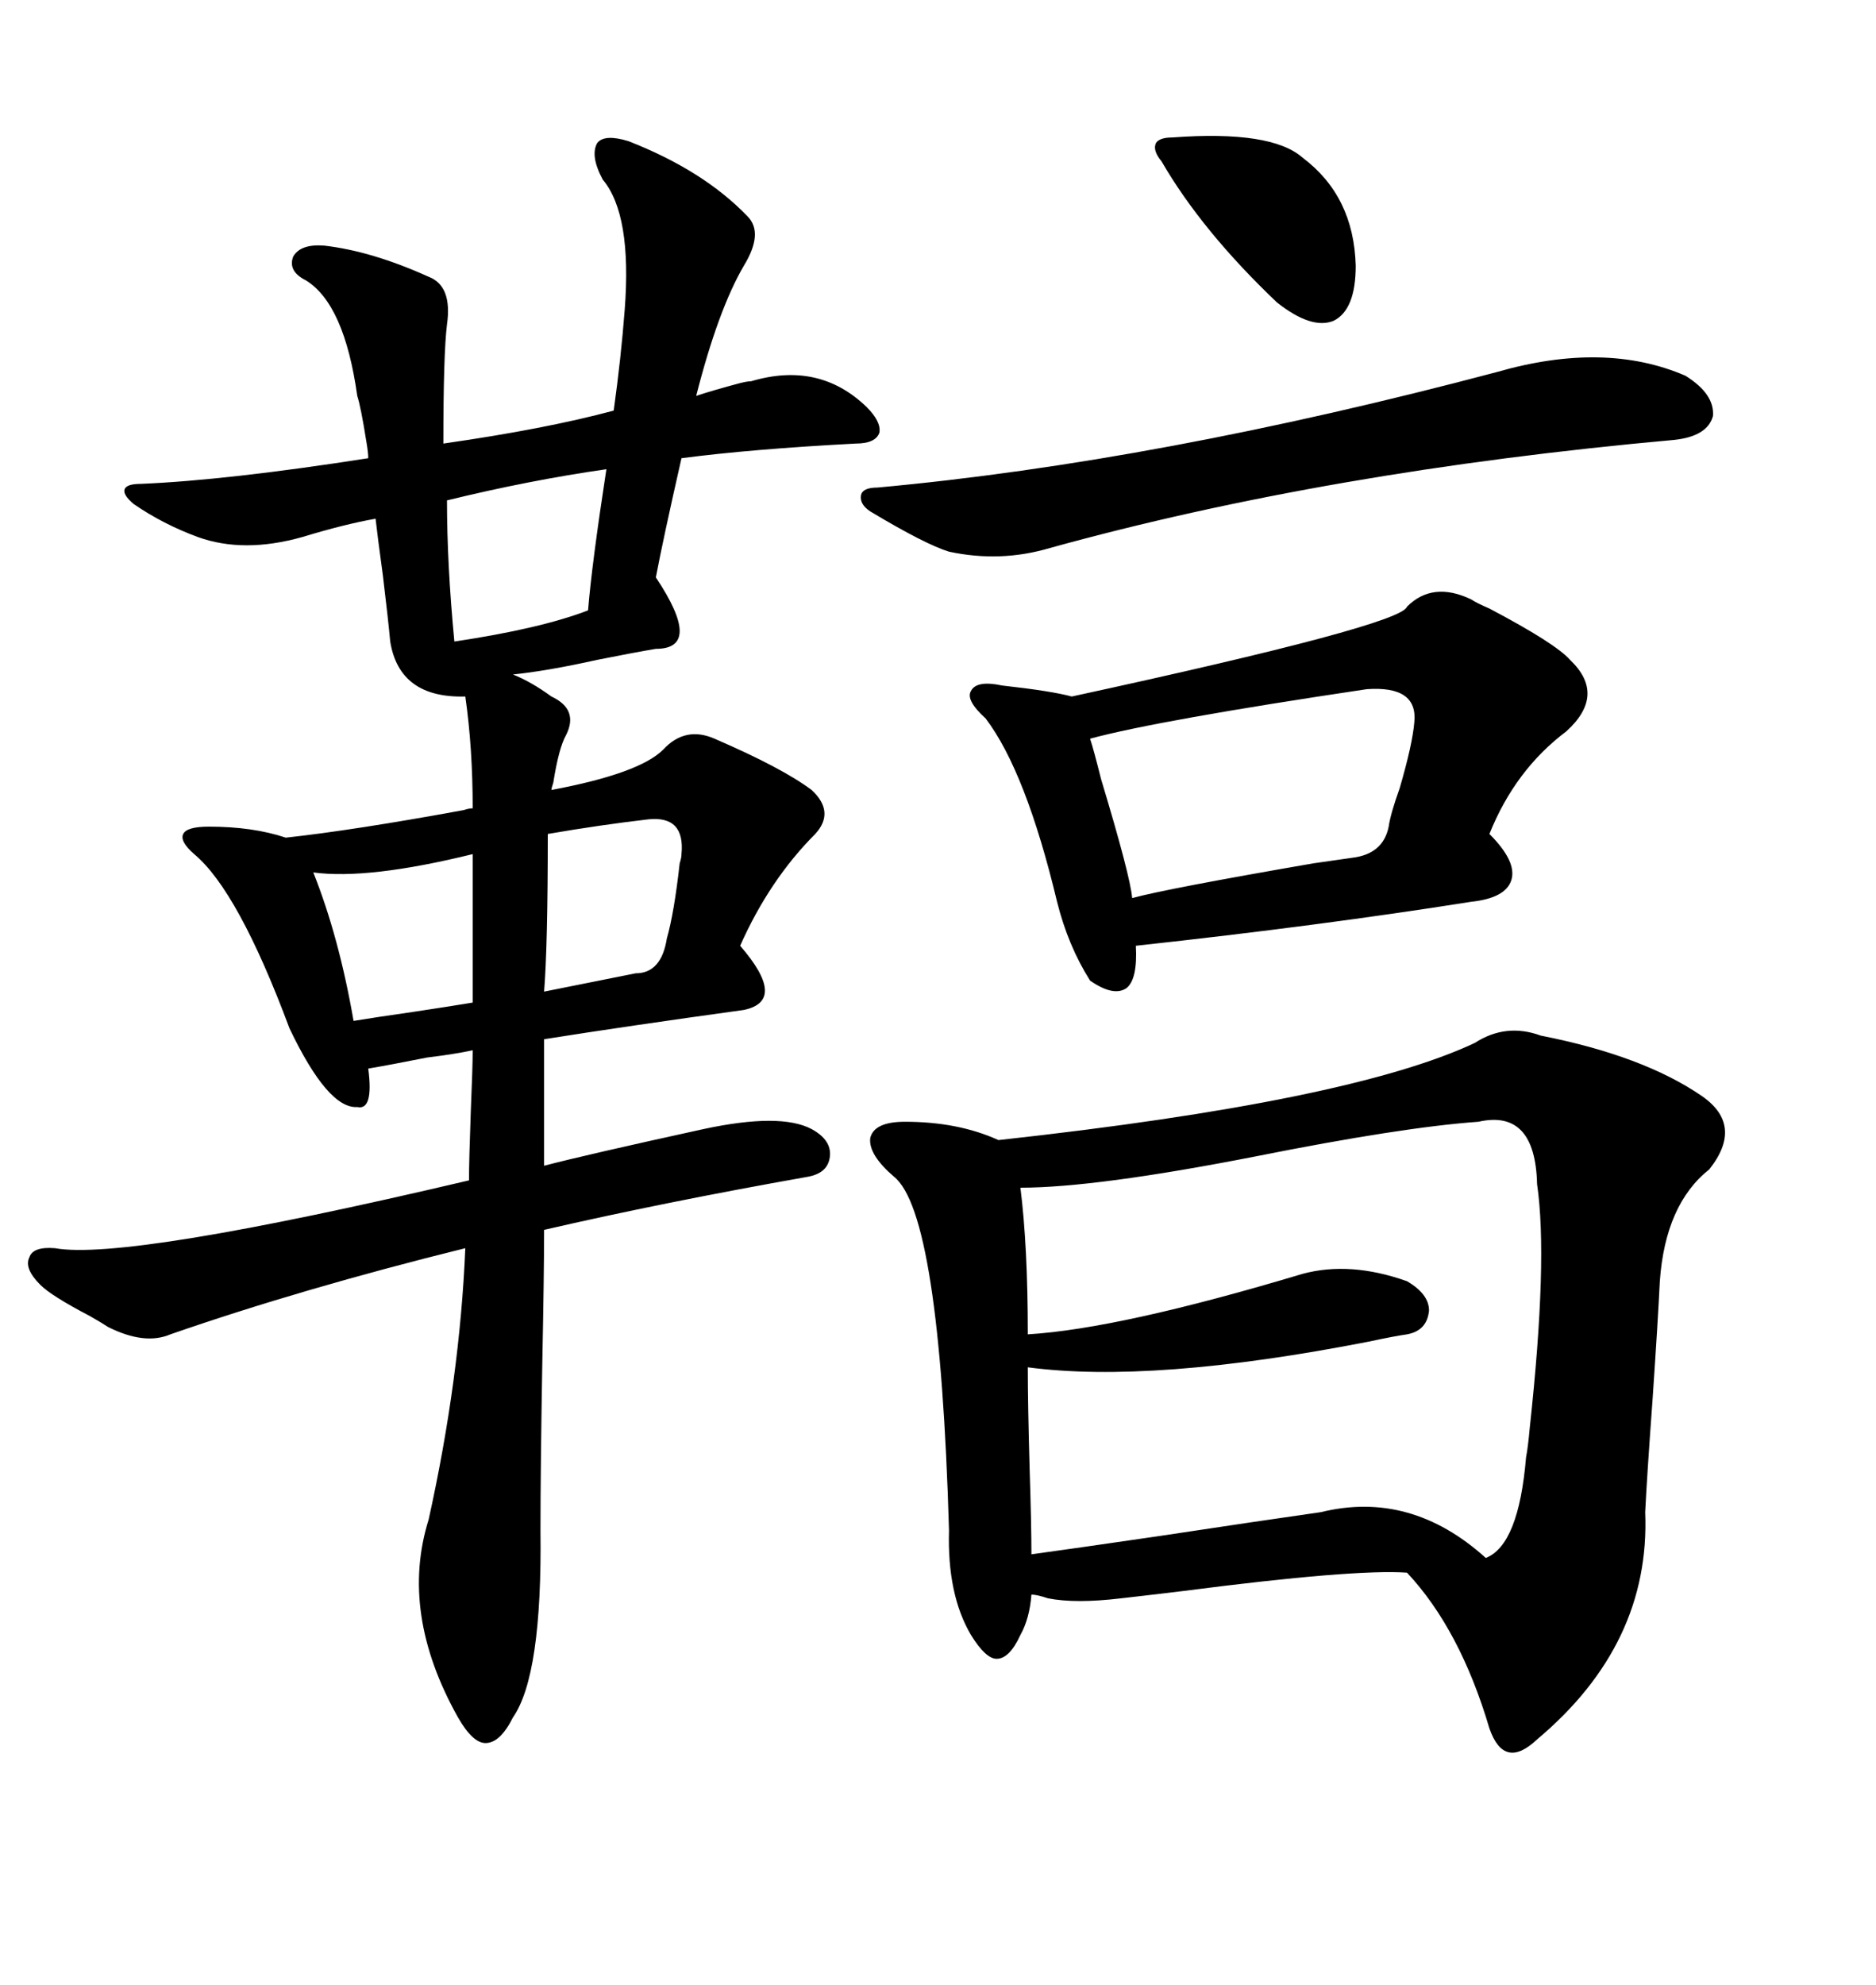 <svg xmlns="http://www.w3.org/2000/svg" xmlns:xlink="http://www.w3.org/1999/xlink" width="300" height="317.285"><path d="M106.05 119.82L106.05 119.82Q109.57 116.02 114.26 118.07L114.26 118.07Q125.10 122.75 129.79 126.27L129.79 126.27Q133.59 129.79 130.37 133.30L130.37 133.30Q123.05 140.63 118.36 151.17L118.36 151.17Q125.98 159.96 118.95 161.43L118.95 161.43Q99.90 164.06 87.01 166.11L87.01 166.11L87.01 186.33Q93.75 184.57 112.50 180.47L112.50 180.47Q124.80 177.83 129.79 180.47L129.79 180.47Q133.01 182.23 132.71 184.86L132.71 184.86Q132.42 187.50 129.20 188.09L129.20 188.09Q106.05 192.19 87.01 196.58L87.01 196.58Q87.01 203.61 86.72 217.97L86.72 217.97Q86.43 234.96 86.43 244.63L86.43 244.63Q86.72 267.77 82.03 274.51L82.03 274.51Q79.98 278.61 77.64 278.61L77.64 278.61Q75.59 278.61 73.24 274.51L73.24 274.51Q63.87 257.81 68.55 242.87L68.55 242.87Q73.54 220.31 74.41 199.51L74.41 199.51Q48.34 205.96 27.25 213.28L27.25 213.28Q23.14 215.04 17.29 212.11L17.29 212.11Q16.41 211.52 14.36 210.35L14.36 210.35Q8.20 207.13 6.45 205.37L6.45 205.37Q3.81 202.73 4.69 200.98L4.69 200.98Q5.27 199.22 8.79 199.51L8.79 199.51Q20.21 201.56 75 188.67L75 188.67Q75 185.45 75.29 177.54L75.29 177.54Q75.59 170.51 75.59 167.87L75.59 167.87Q72.95 168.46 68.26 169.04L68.26 169.04Q62.40 170.21 58.89 170.80L58.89 170.80Q59.77 177.54 57.13 176.95L57.13 176.95Q52.44 177.25 46.29 164.36L46.29 164.36Q38.09 142.38 31.05 136.52L31.05 136.52Q28.71 134.47 29.30 133.30L29.30 133.30Q29.88 132.13 33.40 132.13L33.40 132.13Q40.43 132.13 45.70 133.89L45.70 133.89Q56.54 132.71 74.12 129.49L74.12 129.49Q75 129.20 75.59 129.20L75.59 129.20Q75.59 119.53 74.41 111.33L74.41 111.33Q63.87 111.62 62.40 102.54L62.40 102.54Q62.11 99.32 61.23 91.99L61.23 91.99Q60.35 85.55 60.06 82.91L60.06 82.91Q55.08 83.79 48.34 85.84L48.34 85.84Q38.96 88.48 31.64 85.84L31.64 85.84Q26.07 83.79 21.39 80.57L21.39 80.57Q19.63 79.10 19.92 78.22L19.92 78.22Q20.21 77.34 22.56 77.34L22.56 77.34Q36.33 76.76 58.89 73.24L58.89 73.24Q58.89 72.36 58.59 70.61L58.59 70.61Q57.71 65.04 57.13 63.28L57.13 63.28Q55.08 48.63 48.93 44.82L48.93 44.82Q46.00 43.36 46.88 41.02L46.88 41.02Q48.05 38.96 51.86 39.26L51.86 39.26Q59.47 40.14 68.55 44.24L68.55 44.24Q72.36 45.70 71.48 51.86L71.48 51.86Q70.90 56.54 70.90 70.90L70.90 70.90Q87.30 68.55 98.14 65.63L98.14 65.63Q99.32 57.13 99.90 49.51L99.90 49.51Q101.07 34.28 96.39 28.71L96.39 28.71Q94.34 24.90 95.51 22.85L95.51 22.85Q96.68 21.39 100.49 22.56L100.49 22.56Q112.50 27.25 119.53 34.57L119.53 34.57Q122.17 37.21 118.95 42.48L118.95 42.48Q114.84 49.51 111.33 63.28L111.33 63.28Q113.96 62.40 118.36 61.23L118.36 61.23Q119.53 60.94 120.12 60.94L120.12 60.94Q130.96 57.71 138.57 65.04L138.57 65.04Q140.92 67.38 140.63 69.14L140.63 69.14Q140.04 70.90 136.82 70.90L136.82 70.90Q120.12 71.78 108.98 73.24L108.98 73.24Q106.05 86.13 104.88 92.29L104.88 92.29Q112.50 103.71 104.88 103.71L104.88 103.71Q101.37 104.30 95.51 105.47L95.51 105.47Q87.60 107.23 82.03 107.81L82.03 107.81Q84.96 108.98 88.18 111.33L88.18 111.33Q92.58 113.38 90.53 117.48L90.53 117.48Q89.36 119.53 88.48 125.10L88.48 125.10Q88.18 125.98 88.18 126.27L88.18 126.27Q102.25 123.63 106.05 119.82ZM235.84 166.70L235.84 166.70Q240.82 163.48 246.39 165.53L246.39 165.53Q262.79 168.75 272.17 175.20L272.17 175.20Q278.91 179.88 273.34 186.91L273.34 186.91Q266.31 192.48 265.43 204.79L265.43 204.79Q265.14 210.94 264.26 223.83L264.26 223.83Q263.38 235.84 263.09 241.70L263.09 241.70Q263.96 262.79 245.80 278.03L245.80 278.03Q240.53 283.01 238.18 276.27L238.18 276.27Q233.50 260.45 225 251.37L225 251.37Q216.50 250.78 189.26 254.30L189.26 254.30Q181.93 255.18 179.30 255.47L179.30 255.47Q171.97 256.35 167.58 255.47L167.58 255.47Q165.82 254.88 164.94 254.88L164.94 254.88Q164.65 258.69 163.18 261.33L163.18 261.33Q161.43 265.14 159.38 265.14L159.38 265.14Q157.62 265.14 155.27 261.33L155.27 261.33Q151.46 254.88 151.76 244.63L151.76 244.63Q150.29 193.95 142.97 188.09L142.97 188.09Q138.87 184.57 139.16 181.93L139.16 181.93Q139.75 179.30 144.73 179.30L144.73 179.30Q153.22 179.30 159.67 182.23L159.67 182.23Q215.92 176.07 235.84 166.70ZM236.43 179.30L236.43 179.30Q224.12 180.18 200.68 184.86L200.68 184.86Q175.20 189.84 163.18 189.84L163.18 189.84Q164.36 199.22 164.36 213.28L164.36 213.28Q179.00 212.40 208.30 203.61L208.30 203.61Q215.92 201.56 225 204.79L225 204.79Q228.52 206.84 228.52 209.47L228.52 209.47Q228.22 212.70 225 213.28L225 213.28Q222.95 213.57 218.85 214.45L218.85 214.45Q184.28 221.19 164.36 218.55L164.36 218.55Q164.36 224.41 164.65 234.67L164.65 234.67Q164.94 243.75 164.94 248.44L164.94 248.44Q171.39 247.56 185.45 245.51L185.45 245.51Q200.98 243.16 211.23 241.70L211.23 241.70Q225.59 238.18 237.60 249.02L237.60 249.02Q242.87 246.97 244.04 232.91L244.04 232.91Q244.34 231.45 244.63 228.22L244.63 228.22Q247.56 201.27 245.80 189.26L245.80 189.26Q245.51 177.25 236.43 179.30ZM225 96.97L225 96.97Q229.10 92.87 235.25 95.80L235.25 95.80Q236.13 96.39 238.18 97.27L238.18 97.27Q248.73 102.83 251.07 105.47L251.07 105.47Q256.93 111.04 250.49 116.89L250.49 116.89Q242.29 123.05 238.18 133.30L238.18 133.30Q242.58 137.70 241.70 140.63L241.70 140.63Q240.82 143.55 235.25 144.14L235.25 144.14Q211.23 147.95 181.64 151.17L181.64 151.17Q181.93 156.45 180.18 157.91L180.18 157.91Q178.13 159.38 174.32 156.74L174.32 156.74Q170.80 151.17 169.04 144.14L169.04 144.14Q164.06 123.34 157.62 114.84L157.62 114.84Q154.39 111.91 155.27 110.45L155.27 110.45Q156.15 108.69 160.25 109.57L160.25 109.57Q168.16 110.45 171.39 111.33L171.39 111.33Q224.12 99.90 225 96.97ZM239.36 59.47L239.36 59.47Q256.64 54.49 269.53 60.06L269.53 60.06Q274.22 62.99 273.93 66.50L273.93 66.50Q273.05 69.73 267.77 70.31L267.77 70.31Q212.40 75.29 167.87 87.60L167.87 87.60Q159.96 89.94 151.76 88.18L151.76 88.18Q147.95 87.01 139.16 81.74L139.16 81.74Q137.40 80.57 137.70 79.10L137.70 79.10Q137.99 77.93 140.33 77.93L140.33 77.93Q185.16 73.83 239.36 59.47ZM218.55 110.16L218.55 110.16Q185.16 115.14 174.32 118.07L174.32 118.07Q174.90 119.82 176.07 124.51L176.07 124.51Q180.76 140.04 181.05 143.55L181.05 143.55Q186.33 142.09 210.06 137.99L210.06 137.99Q214.16 137.40 216.21 137.11L216.21 137.11Q221.19 136.52 222.07 132.13L222.07 132.13Q222.36 130.08 223.83 125.98L223.83 125.98Q225.88 118.95 226.17 115.43L226.17 115.43Q226.76 109.57 218.55 110.16ZM187.50 21.97L187.50 21.97Q203.32 20.80 208.30 25.20L208.30 25.20Q216.50 31.35 216.80 42.48L216.80 42.48Q216.80 49.51 213.28 51.27L213.28 51.27Q209.77 52.73 204.20 48.34L204.20 48.34Q192.19 36.91 185.74 25.78L185.74 25.78Q184.28 24.02 184.86 22.85L184.86 22.85Q185.45 21.97 187.50 21.97ZM71.48 79.98L71.48 79.98Q71.48 90.23 72.66 102.54L72.66 102.54Q86.43 100.49 94.04 97.56L94.04 97.56Q94.63 90.23 96.97 75L96.97 75Q84.67 76.76 71.48 79.98ZM75.59 160.25L75.59 160.25L75.59 136.52Q58.89 140.63 50.10 139.45L50.10 139.45Q54.20 149.71 56.54 163.18L56.54 163.18Q60.06 162.60 66.21 161.72L66.21 161.72Q72.07 160.84 75.59 160.25ZM87.01 158.50L101.66 155.57Q105.76 155.57 106.64 150L106.64 150Q107.81 145.90 108.69 137.99L108.69 137.99Q108.98 137.11 108.98 136.52L108.98 136.52Q109.57 130.37 103.71 130.96L103.71 130.96Q96.09 131.84 87.60 133.30L87.60 133.30Q87.60 151.17 87.01 158.50L87.01 158.50Z"/></svg>
